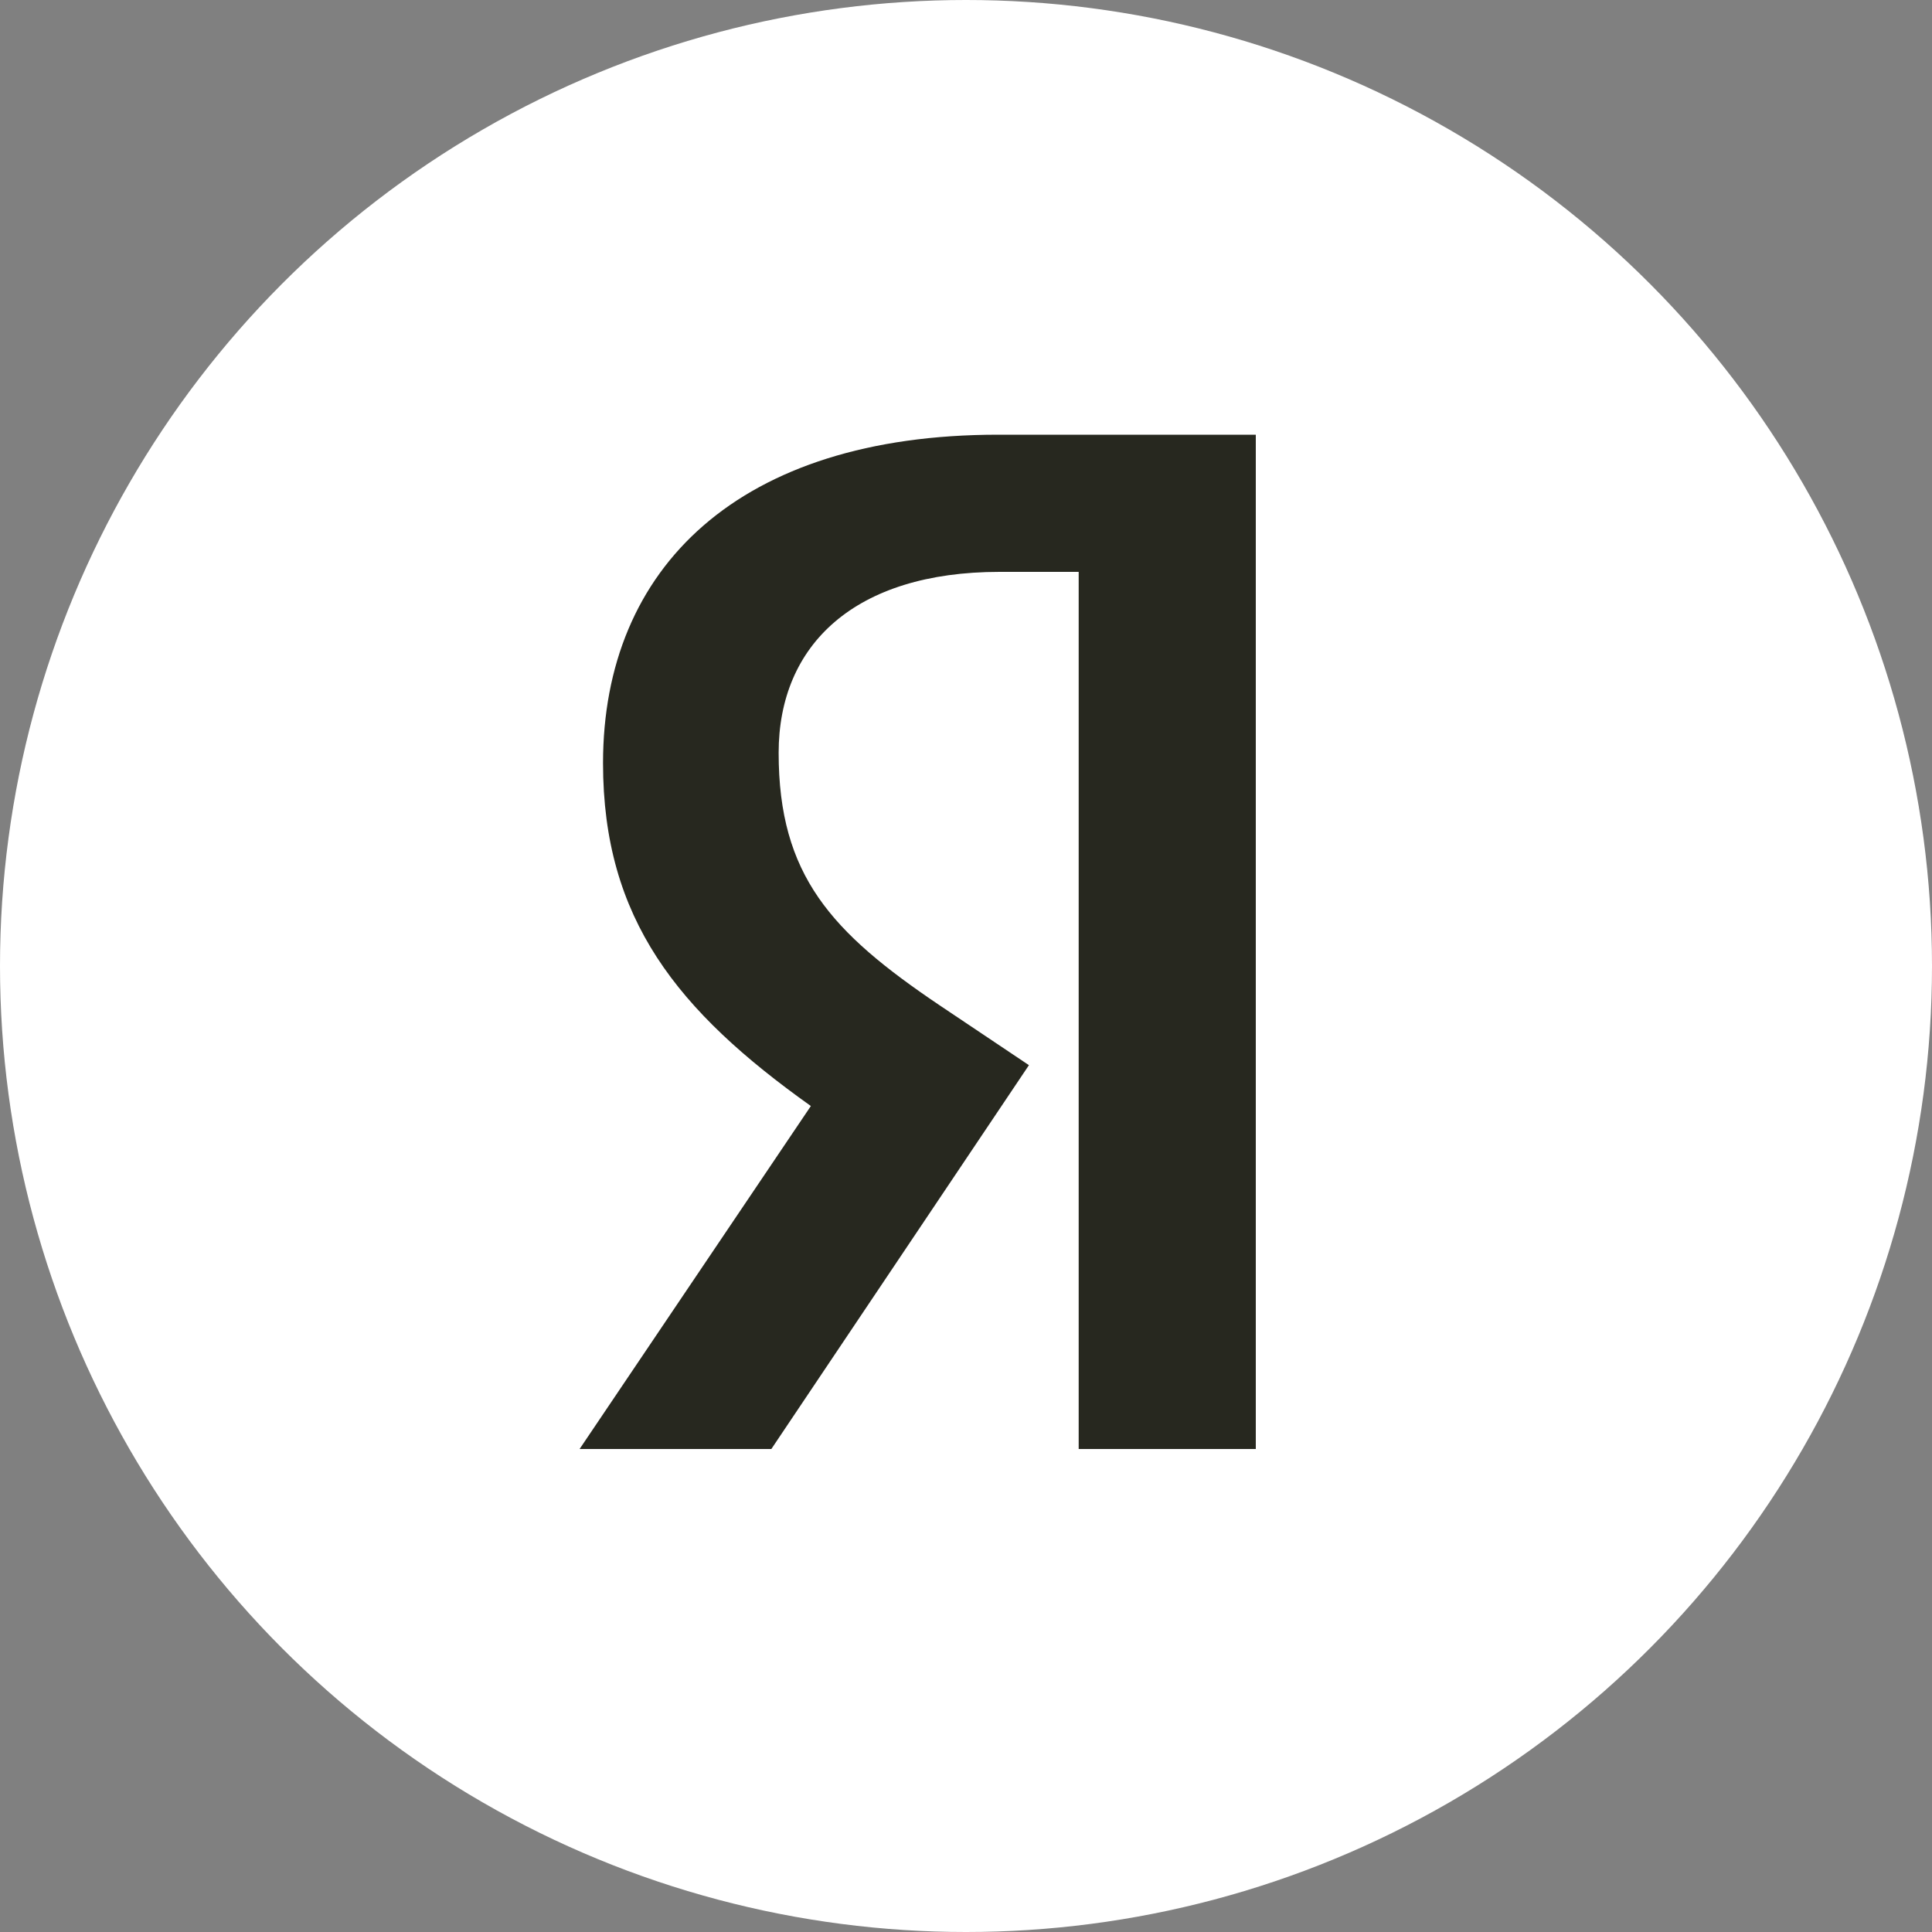 <?xml version="1.0" encoding="UTF-8"?> <svg xmlns="http://www.w3.org/2000/svg" width="40" height="40" viewBox="0 0 40 40" fill="none"><rect x="0" y="0" width="40" height="40" fill="#808080" stroke="none"/><circle cx="20" cy="20" r="20" fill="white"></circle><g clip-path="url(#clip0_223_75)"><path d="M22.333 11.84H20.696C17.697 11.84 16.121 13.35 16.121 15.586C16.121 18.125 17.212 19.303 19.454 20.814L21.303 22.053L15.97 30H12L16.788 22.899C14.03 20.935 12.485 19.031 12.485 15.799C12.485 11.749 15.303 9 20.667 9H26V30H22.333V11.84Z" fill="#27281F"></path></g><defs><clipPath id="clip0_223_75"><rect width="14" height="21" fill="white" transform="translate(12 9)"></rect></clipPath></defs></svg> 